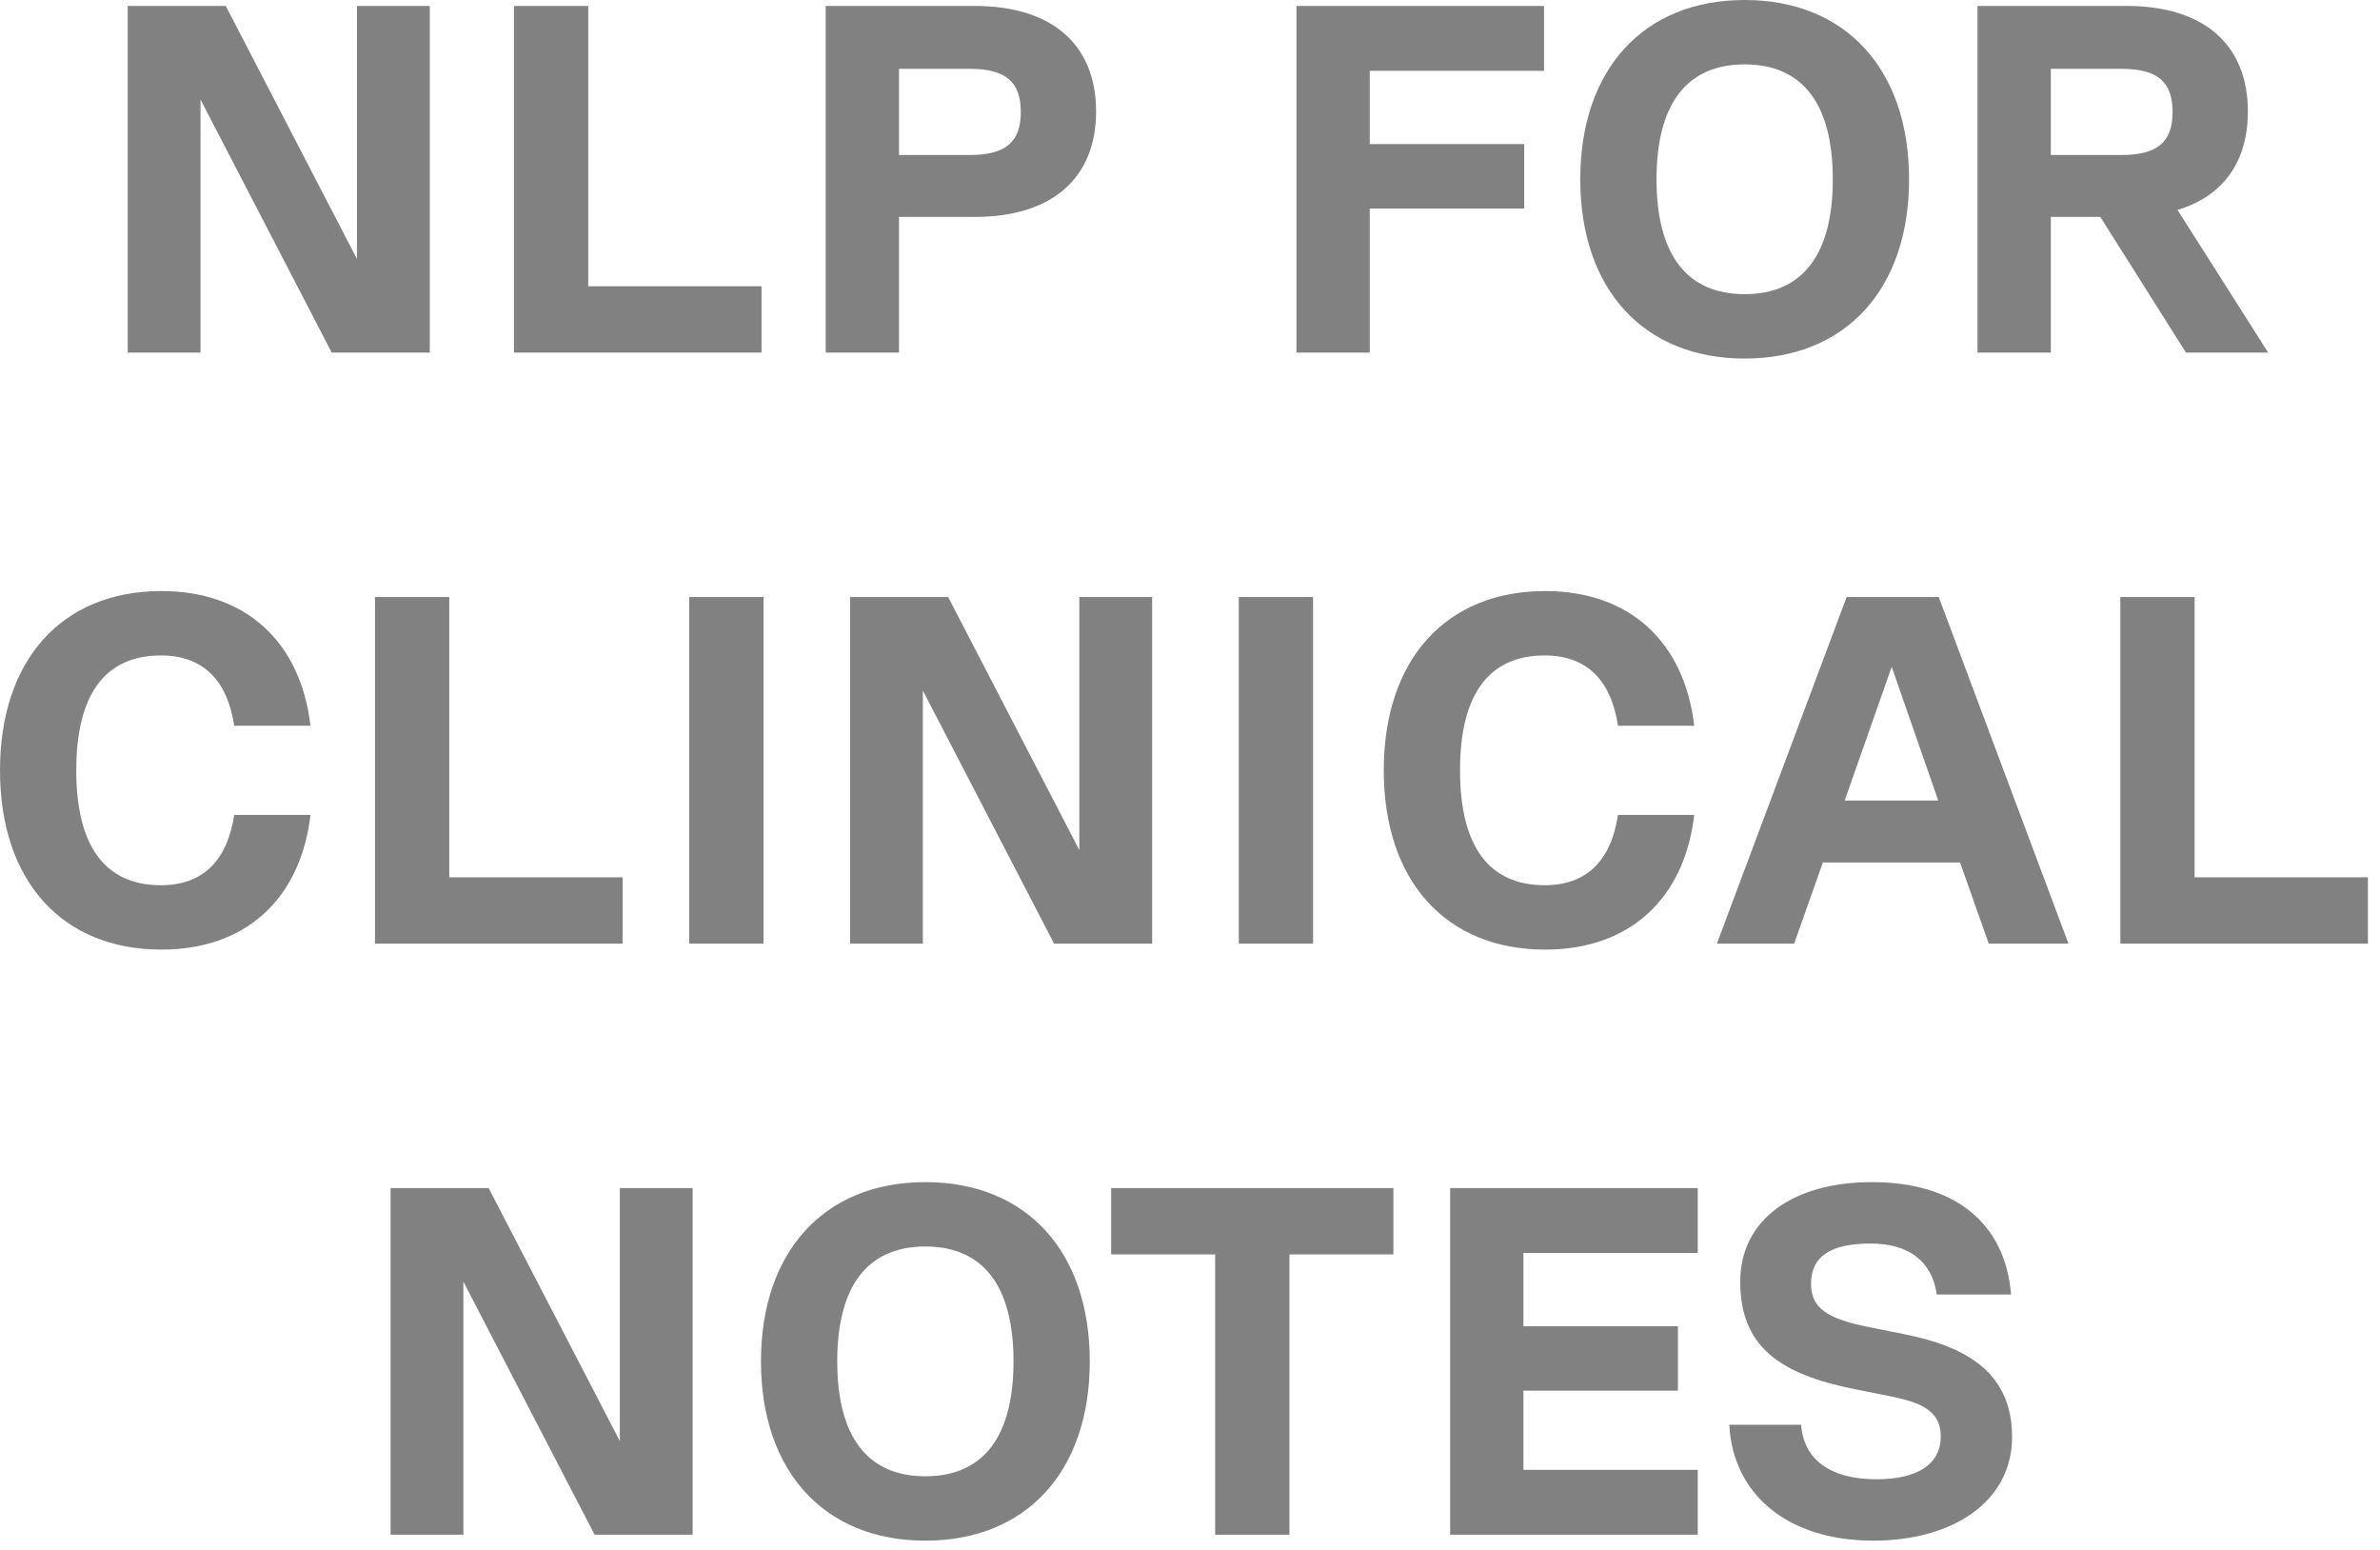 <svg xmlns="http://www.w3.org/2000/svg" width="149" height="97" viewBox="0 0 149 97" fill="none"><path d="M22.349 16.213V0.372H26.907V22.072H20.768L12.553 6.231V22.072H7.997V0.372H14.134L22.349 16.213ZM36.827 0.372V17.918H47.676V22.072H32.176V0.372H36.827ZM61.025 0.372C65.861 0.372 68.62 2.79 68.62 6.975C68.62 11.16 65.861 13.578 61.025 13.578H56.282V22.072H51.694V0.372H61.025ZM56.282 9.703H60.715C62.947 9.703 63.908 8.897 63.908 7.006C63.908 5.115 62.947 4.309 60.715 4.309H56.282V9.703ZM96.664 0.372V4.433H85.752V9.021H95.424V13.051H85.752V22.072H81.164V0.372H96.664ZM109.225 22.444C102.901 22.444 98.933 18.104 98.933 11.222C98.933 4.34 102.901 0 109.225 0C115.549 0 119.517 4.34 119.517 11.222C119.517 18.104 115.549 22.444 109.225 22.444ZM109.225 18.414C112.852 18.414 114.743 15.934 114.743 11.222C114.743 6.51 112.852 4.03 109.225 4.03C105.598 4.03 103.707 6.51 103.707 11.222C103.707 15.934 105.598 18.414 109.225 18.414ZM141.999 22.072H136.853L131.49 13.578H128.39V22.072H123.802V0.372H133.133C137.969 0.372 140.728 2.79 140.728 6.975C140.728 10.137 139.178 12.276 136.326 13.144L141.999 22.072ZM132.823 4.309H128.39V9.703H132.823C135.055 9.703 136.016 8.897 136.016 7.006C136.016 5.115 135.055 4.309 132.823 4.309ZM10.107 59.444C3.875 59.444 0 55.135 0 48.222C0 41.309 3.875 37 10.107 37C15.377 37 18.817 40.162 19.438 45.432H14.664C14.229 42.549 12.68 41.03 10.075 41.03C6.572 41.03 4.774 43.479 4.774 48.222C4.774 52.965 6.572 55.414 10.075 55.414C12.68 55.414 14.229 53.895 14.664 51.012H19.438C18.817 56.282 15.377 59.444 10.107 59.444ZM28.127 37.372V54.918H38.977V59.072H23.477V37.372H28.127ZM43.15 59.072V37.372H47.8V59.072H43.15ZM67.572 53.213V37.372H72.129V59.072H65.991L57.776 43.231V59.072H53.219V37.372H59.357L67.572 53.213ZM77.554 59.072V37.372H82.204V59.072H77.554ZM96.737 59.444C90.506 59.444 86.631 55.135 86.631 48.222C86.631 41.309 90.506 37 96.737 37C102.007 37 105.448 40.162 106.068 45.432H101.294C100.86 42.549 99.31 41.03 96.706 41.03C93.203 41.03 91.405 43.479 91.405 48.222C91.405 52.965 93.203 55.414 96.706 55.414C99.31 55.414 100.86 53.895 101.294 51.012H106.068C105.448 56.282 102.007 59.444 96.737 59.444ZM129.497 59.072H124.506L122.708 53.988H114.121L112.323 59.072H107.487L115.609 37.372H121.375L129.497 59.072ZM118.43 41.743L115.485 50.113H121.344L118.43 41.743ZM137.394 37.372V54.918H148.244V59.072H132.744V37.372H137.394ZM38.806 90.213V74.372H43.363V96.072H37.225L29.01 80.231V96.072H24.453V74.372H30.591L38.806 90.213ZM57.933 96.444C51.609 96.444 47.641 92.104 47.641 85.222C47.641 78.34 51.609 74 57.933 74C64.257 74 68.225 78.34 68.225 85.222C68.225 92.104 64.257 96.444 57.933 96.444ZM57.933 92.414C61.56 92.414 63.451 89.934 63.451 85.222C63.451 80.51 61.56 78.03 57.933 78.03C54.306 78.03 52.415 80.51 52.415 85.222C52.415 89.934 54.306 92.414 57.933 92.414ZM87.234 74.372V78.526H80.724V96.072H76.074V78.526H69.564V74.372H87.234ZM106.287 74.372V78.433H95.374V83.021H105.047V87.051H95.374V92.011H106.287V96.072H90.787V74.372H106.287ZM117.255 96.444C111.985 96.444 108.482 93.592 108.265 89.19H112.76C112.915 91.391 114.62 92.6 117.472 92.6C120.045 92.6 121.502 91.67 121.502 89.903C121.502 88.229 120.107 87.764 118.278 87.392L116.108 86.958C111.427 86.028 108.947 84.292 108.947 80.231C108.947 76.387 112.202 74 117.193 74C122.37 74 125.532 76.542 125.904 81.037H121.254C120.944 78.929 119.487 77.844 117.1 77.844C114.62 77.844 113.38 78.65 113.38 80.355C113.38 81.905 114.403 82.556 117.038 83.083L119.208 83.517C123.269 84.323 125.966 86.028 125.966 89.965C125.966 93.871 122.432 96.444 117.255 96.444Z" fill="#818181"></path></svg>